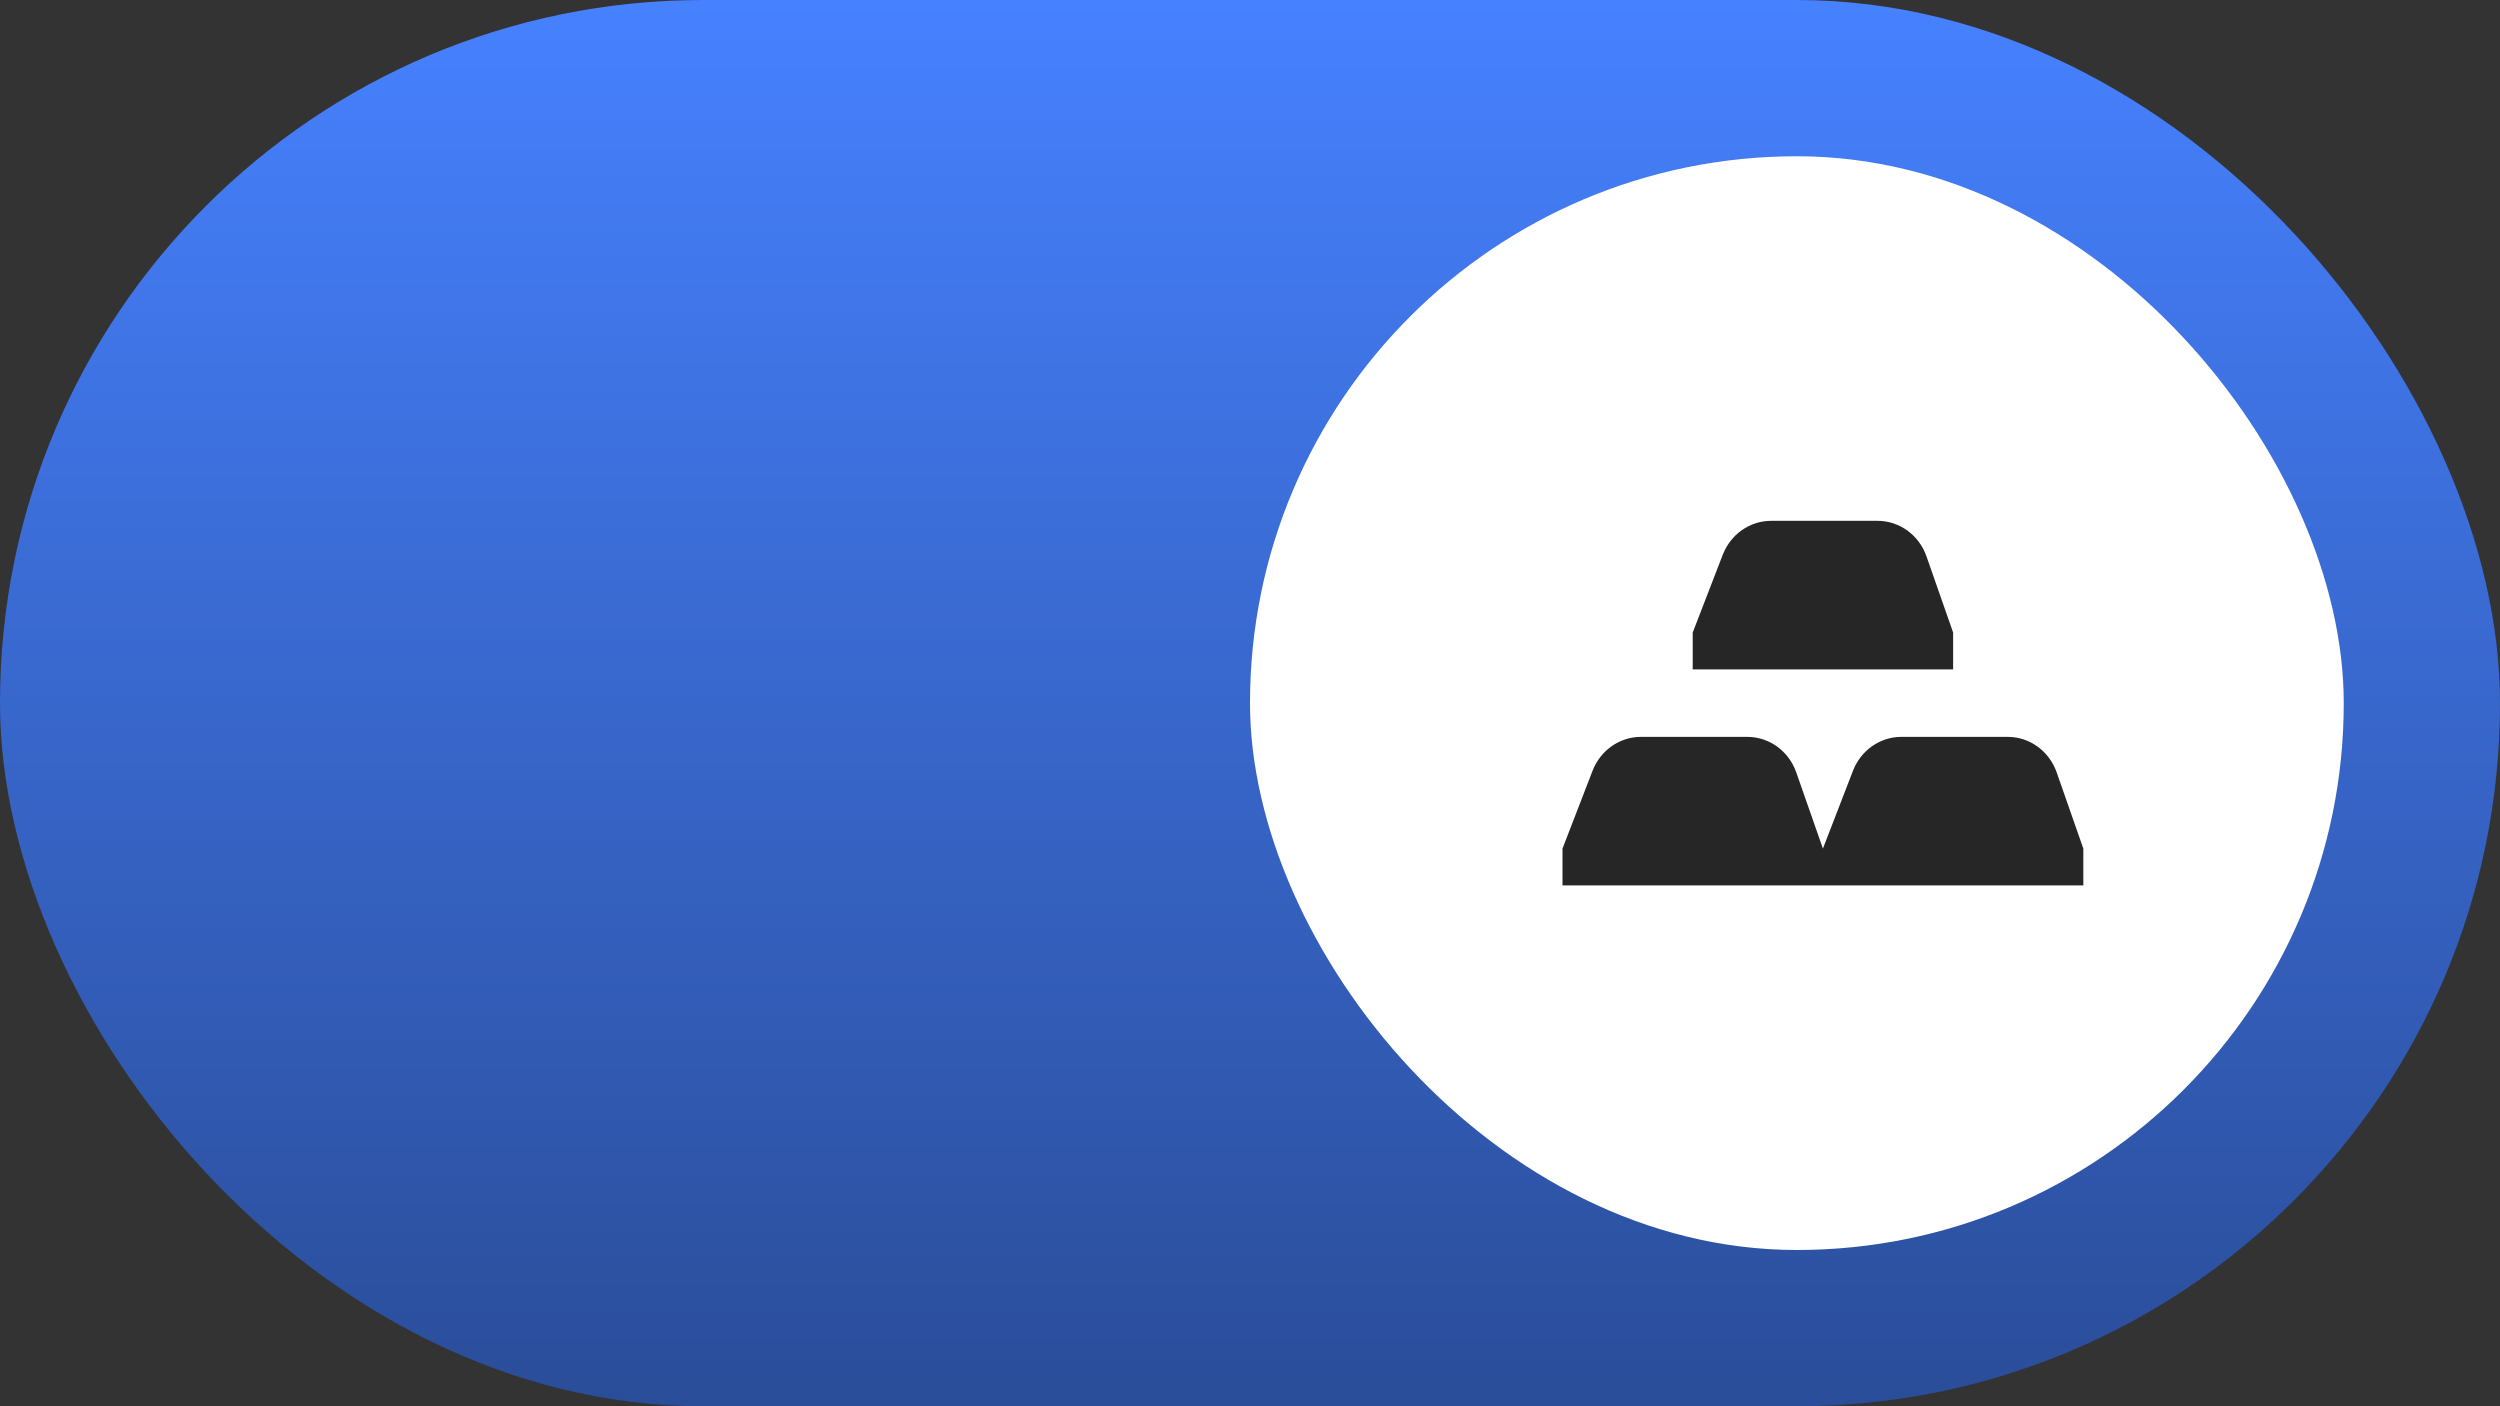 <?xml version="1.0" encoding="UTF-8"?> <svg xmlns="http://www.w3.org/2000/svg" width="48" height="27" viewBox="0 0 48 27" fill="none"><rect x="0" y="0" width="48" height="27" fill="#333333" stroke="none"/><rect width="48" height="27" rx="13.5" fill="url(#paint0_linear_424_657)"></rect><rect x="24" y="3" width="21" height="21" rx="10.5" fill="white"></rect><path d="M33.077 10.651C33.229 10.258 33.597 10 34.005 10H36.049C36.47 10 36.846 10.273 36.989 10.684L37.5 12.145V12.852H32.5V12.145L33.077 10.651Z" fill="#262626"></path><path d="M30.577 14.799C30.729 14.406 31.097 14.148 31.506 14.148H33.549C33.97 14.148 34.346 14.421 34.489 14.832L35 16.293L35.577 14.799C35.729 14.406 36.097 14.148 36.505 14.148H38.549C38.97 14.148 39.346 14.421 39.489 14.832L40 16.293V17H30V16.293L30.577 14.799Z" fill="#262626"></path><defs><linearGradient id="paint0_linear_424_657" x1="24" y1="0" x2="24" y2="27" gradientUnits="userSpaceOnUse"><stop stop-color="#4681FF"></stop><stop offset="1" stop-color="#2A4D99"></stop></linearGradient></defs></svg> 